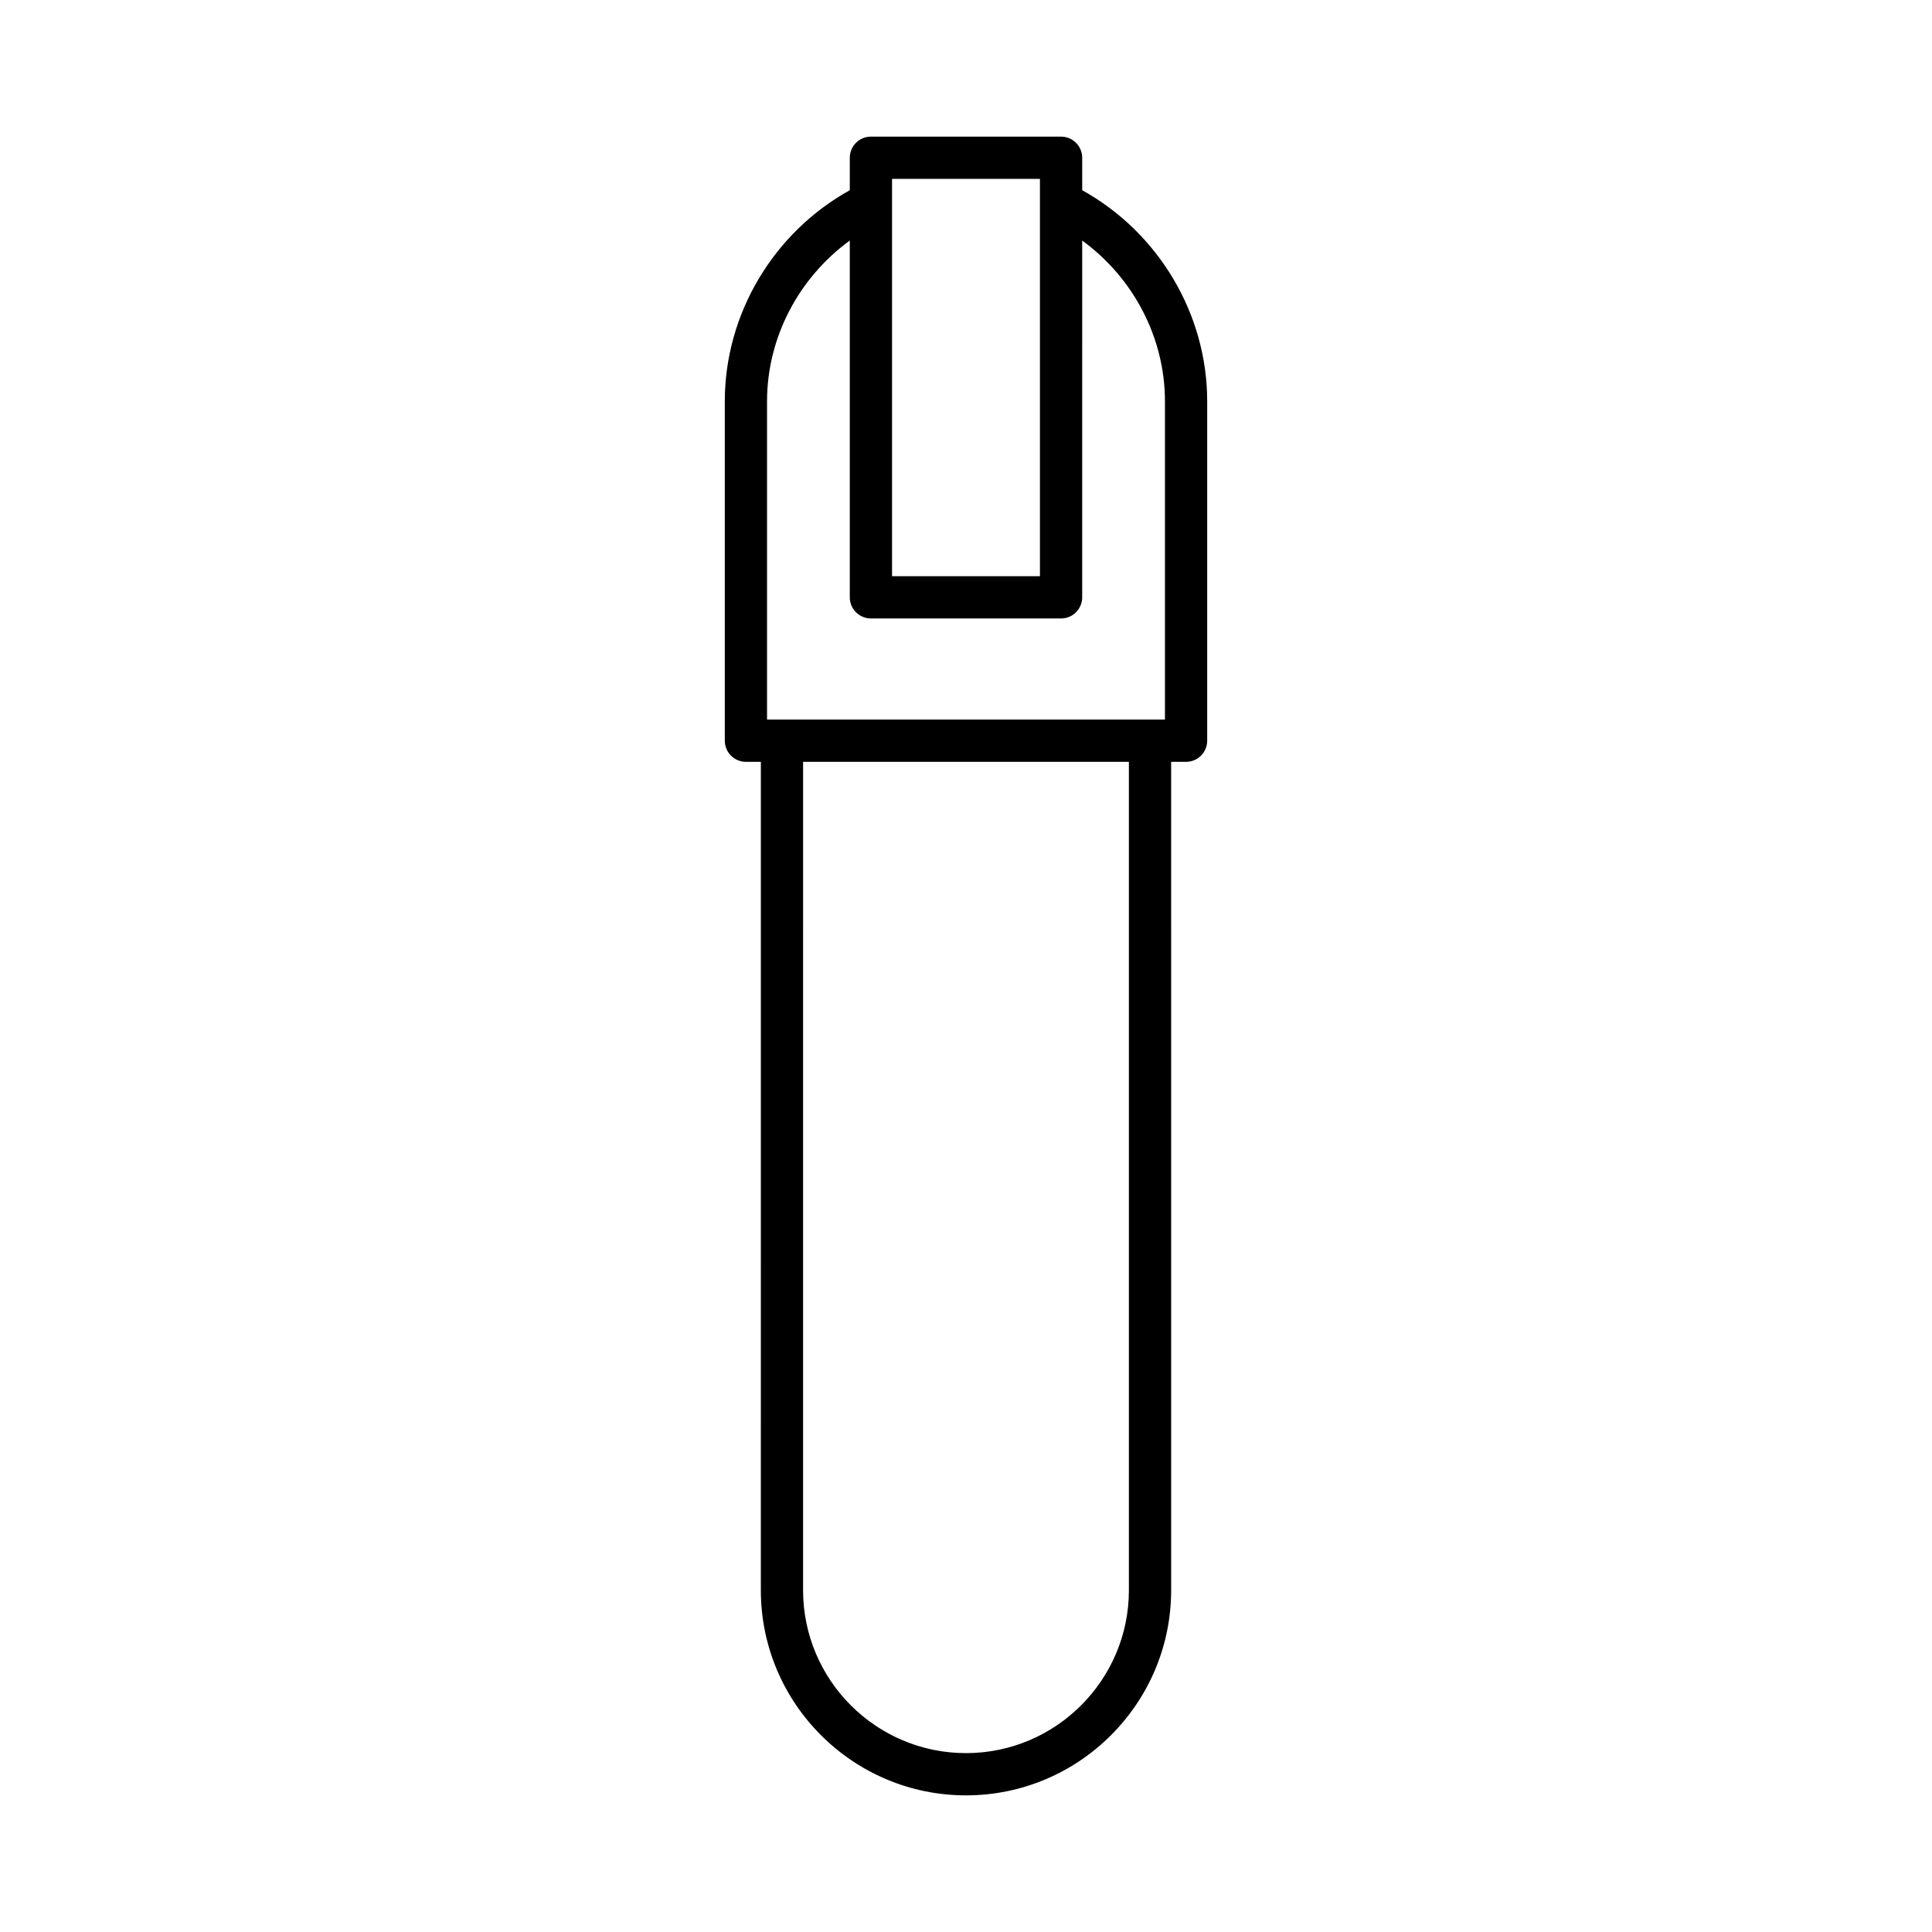 <?xml version="1.0" encoding="UTF-8"?>
<!-- Uploaded to: ICON Repo, www.svgrepo.com, Generator: ICON Repo Mixer Tools -->
<svg fill="#000000" width="800px" height="800px" version="1.1" viewBox="144 144 512 512" xmlns="http://www.w3.org/2000/svg">
 <path d="m400 619.79c29.977 0 54.367-24.391 54.367-54.367l-0.004-219.53h3.957c3.09 0 5.598-2.508 5.598-5.598v-89.953c0-23.152-12.902-44.719-33.125-55.934v-8.602c0-3.09-2.508-5.598-5.598-5.598h-50.391c-3.09 0-5.598 2.508-5.598 5.598v8.602c-20.227 11.215-33.125 32.777-33.125 55.934v89.953c0 3.09 2.508 5.598 5.598 5.598h3.957l-0.004 219.53c0 29.977 24.391 54.367 54.367 54.367zm43.168-54.367c0 23.805-19.367 43.172-43.172 43.172-23.805 0-43.172-19.367-43.172-43.172l0.004-219.53h86.34zm-62.766-374.02h39.195v105.29h-39.195zm-33.129 58.938c0-16.918 8.414-32.746 21.93-42.594v94.551c0 3.09 2.508 5.598 5.598 5.598h50.391c3.09 0 5.598-2.508 5.598-5.598l0.004-94.551c13.516 9.848 21.93 25.68 21.93 42.594v84.355h-105.45z"/>
</svg>